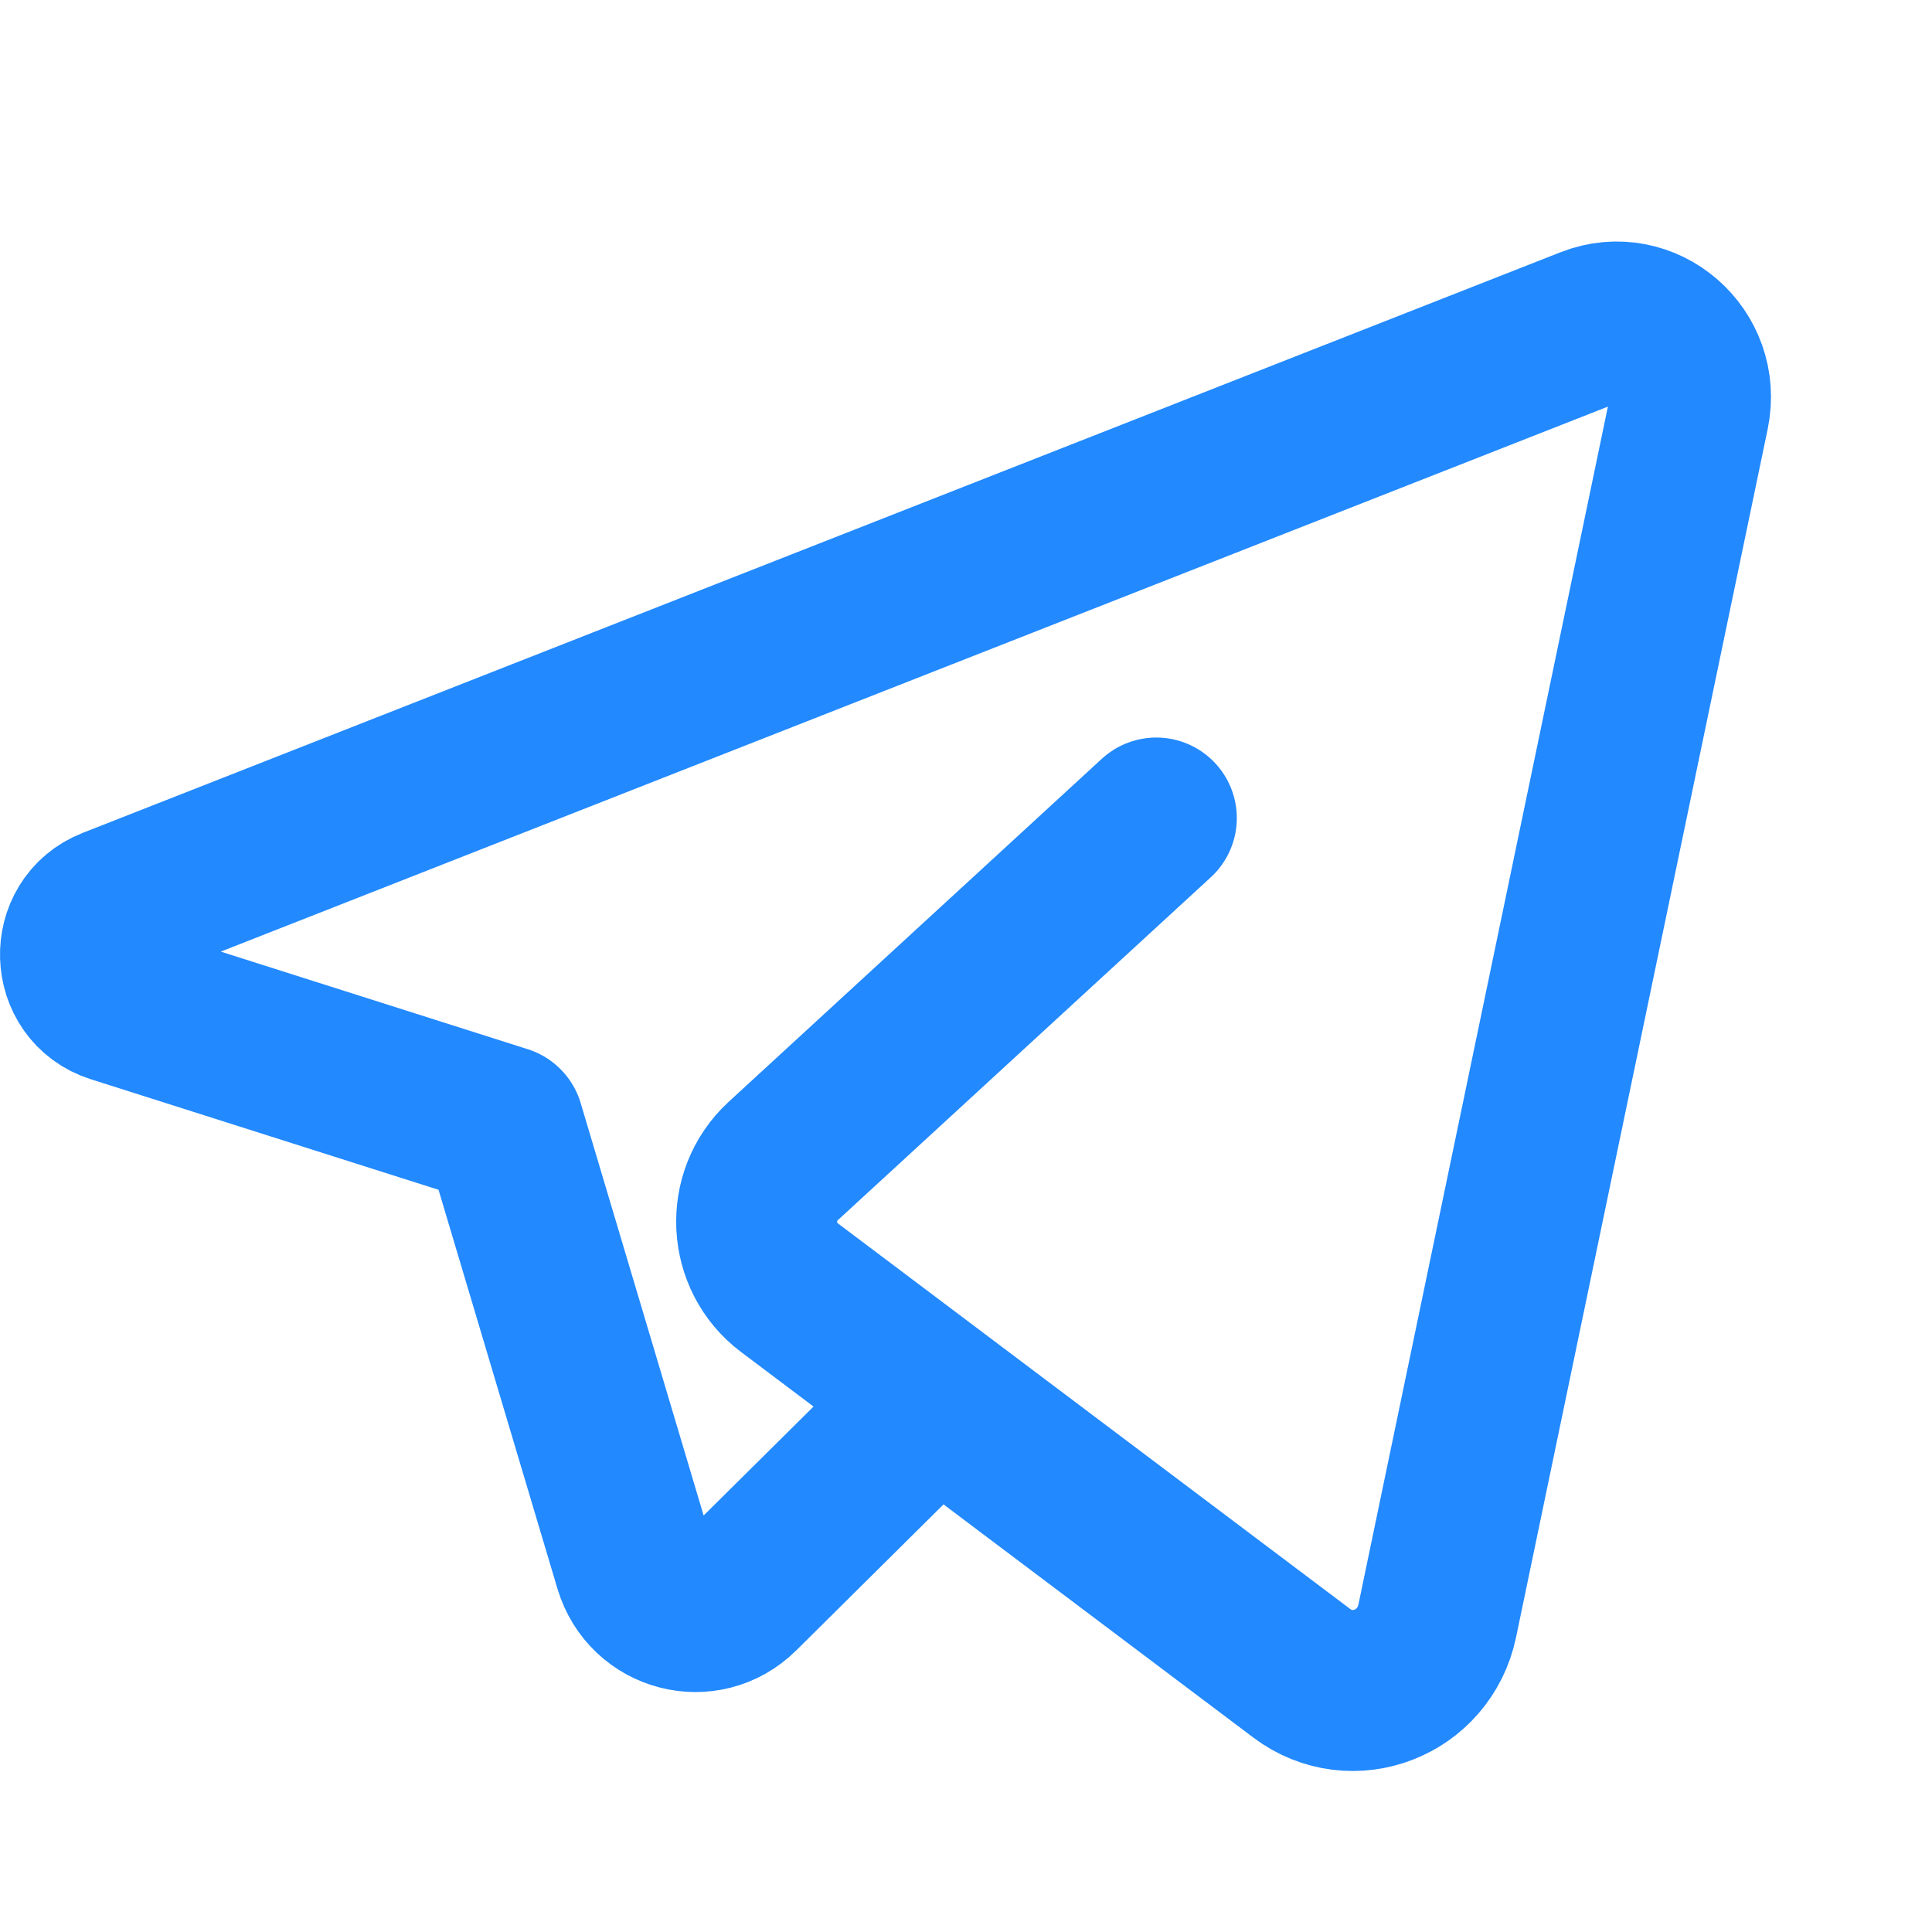<svg width="24" height="24" viewBox="0 0 24 24" fill="none" xmlns="http://www.w3.org/2000/svg">
<path d="M11.631 17.369L9.188 19.791C8.764 20.211 8.055 20.025 7.883 19.449L6.255 13.988M14.364 10.162C14.364 10.162 11.3 12.978 9.729 14.423C9.259 14.855 9.298 15.614 9.807 15.996L16.171 20.786C16.797 21.257 17.692 20.911 17.854 20.135L20.979 5.13C21.131 4.404 20.431 3.798 19.752 4.064L1.391 11.278C0.851 11.49 0.877 12.277 1.429 12.453L6.254 13.987" stroke="#2289FF" stroke-width="2" stroke-linecap="round" stroke-linejoin="round"/>
</svg>
